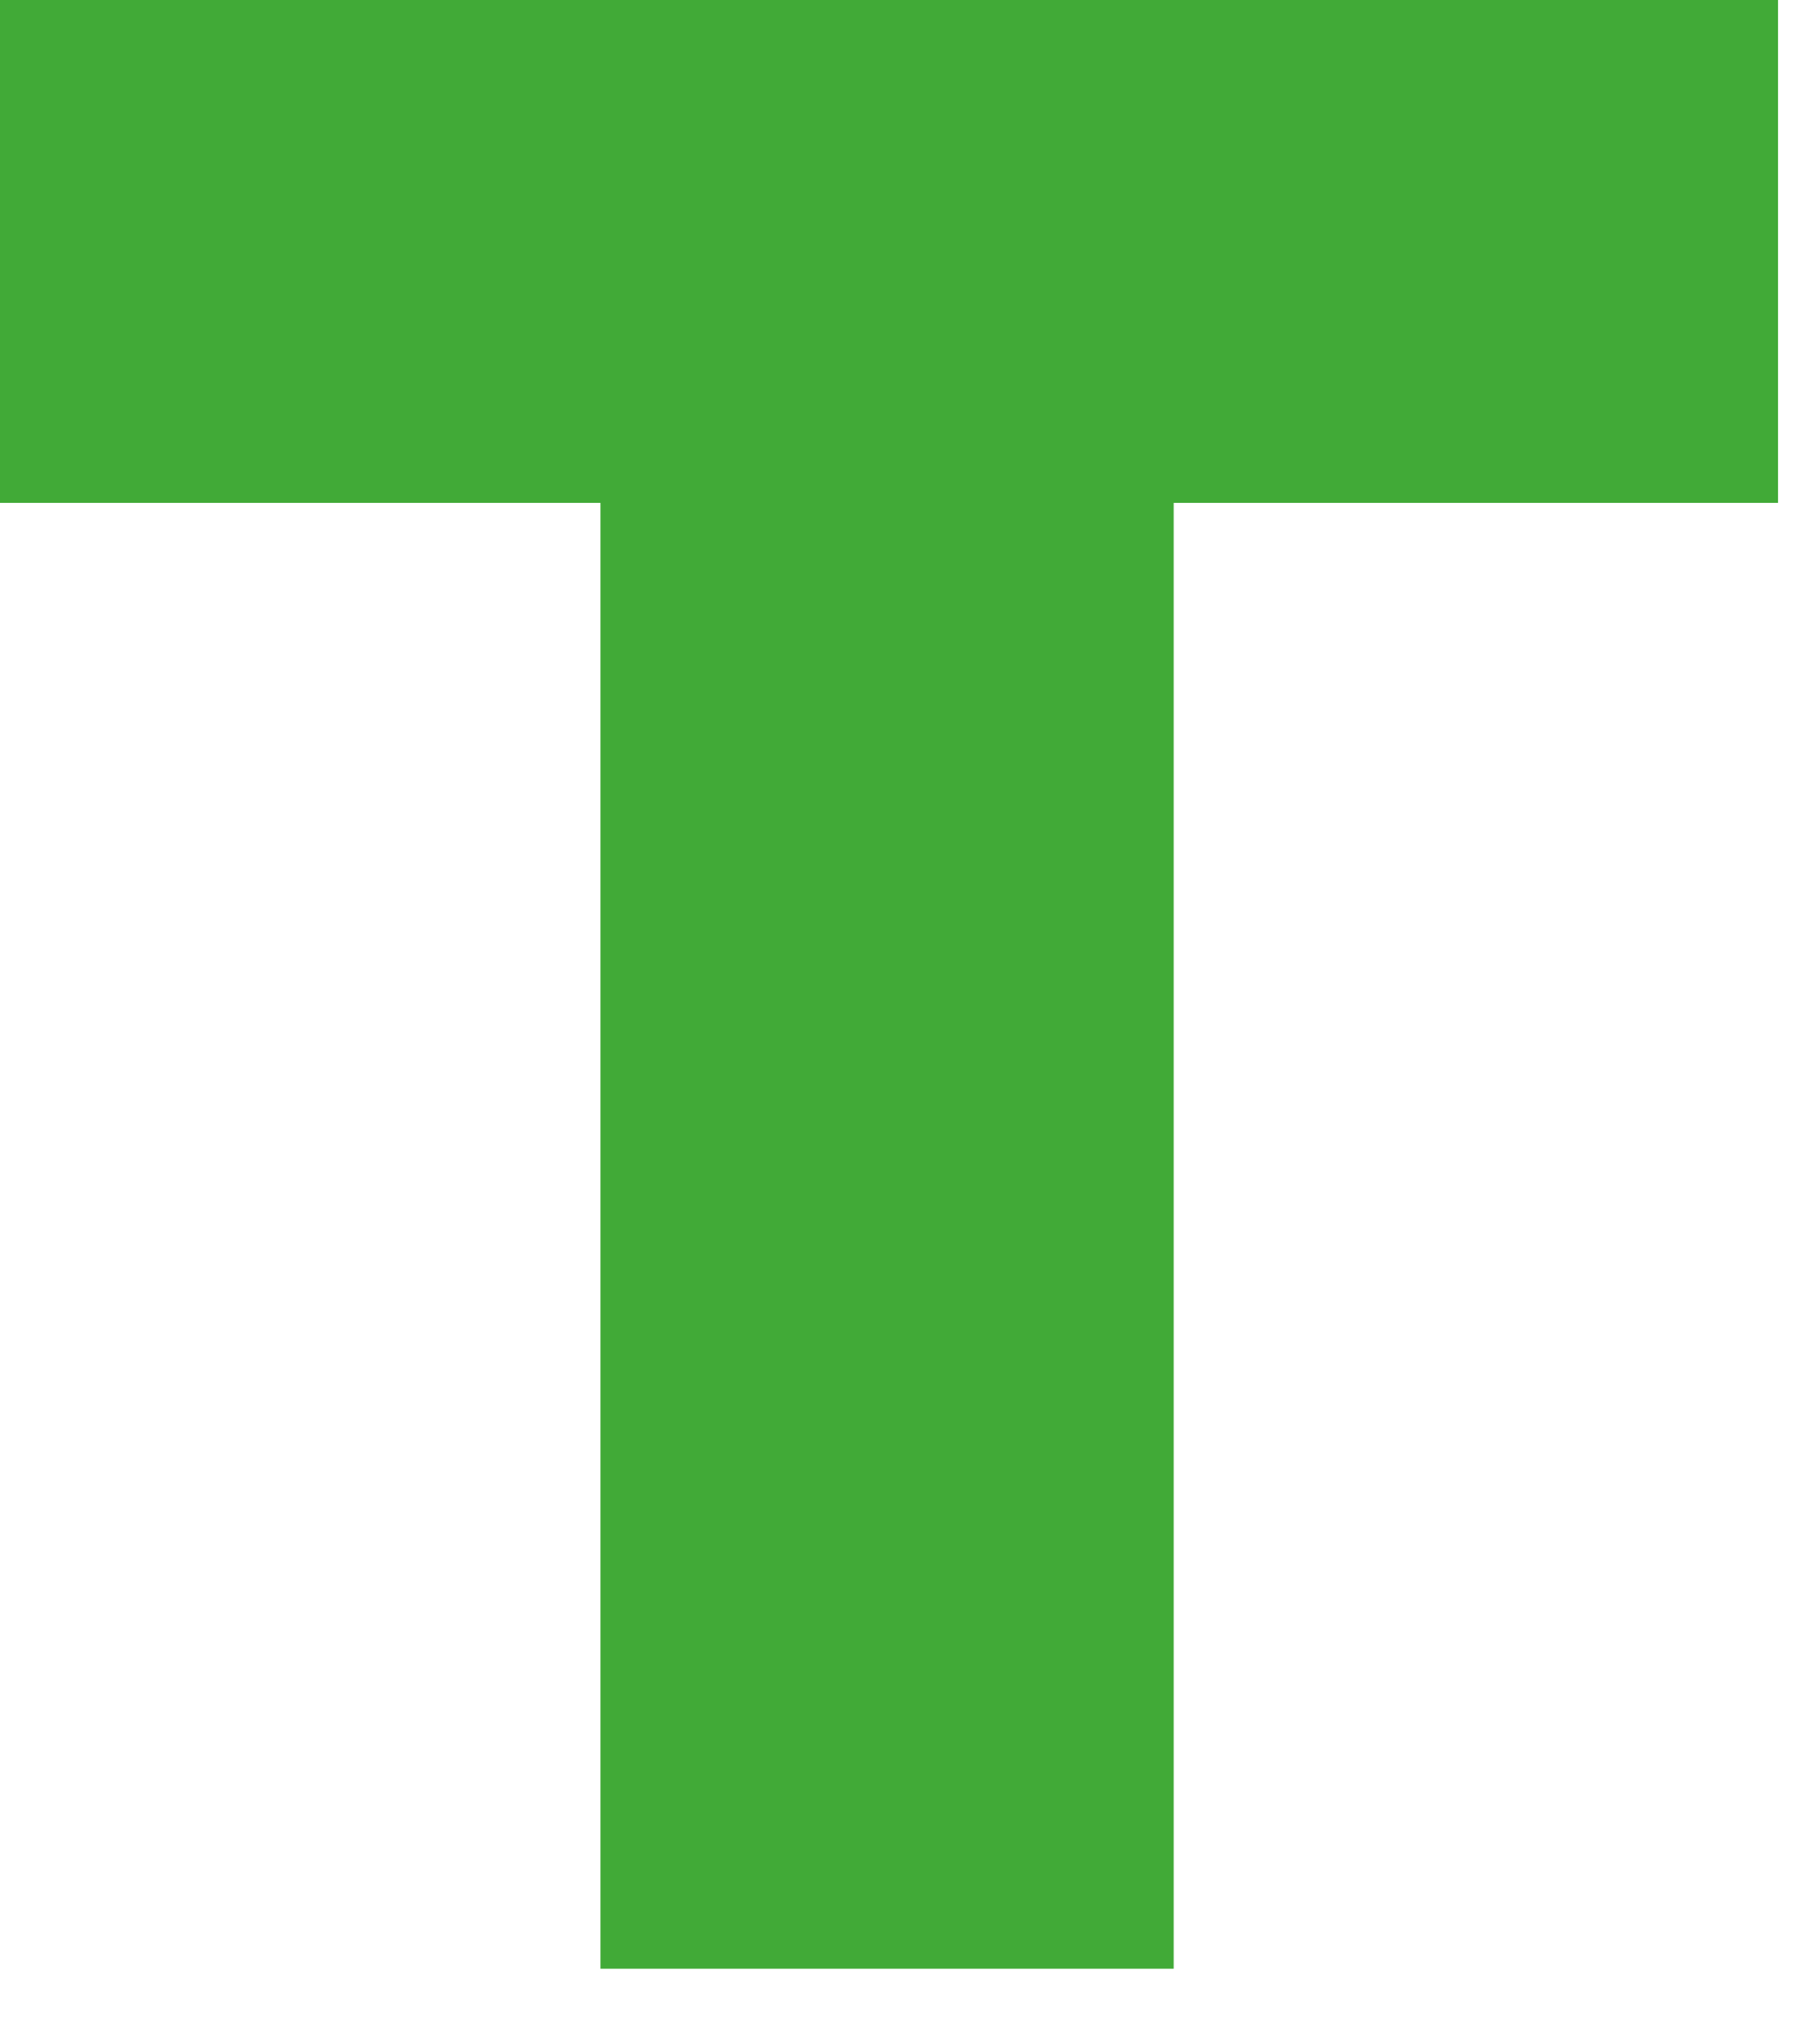 <?xml version="1.0" encoding="UTF-8"?> <svg xmlns="http://www.w3.org/2000/svg" width="15" height="17" viewBox="0 0 15 17" fill="none"><path d="M4.993 16.372V4.182H0V0H14.784V4.182H9.759V16.372H4.993Z" fill="#41AA37"></path></svg> 